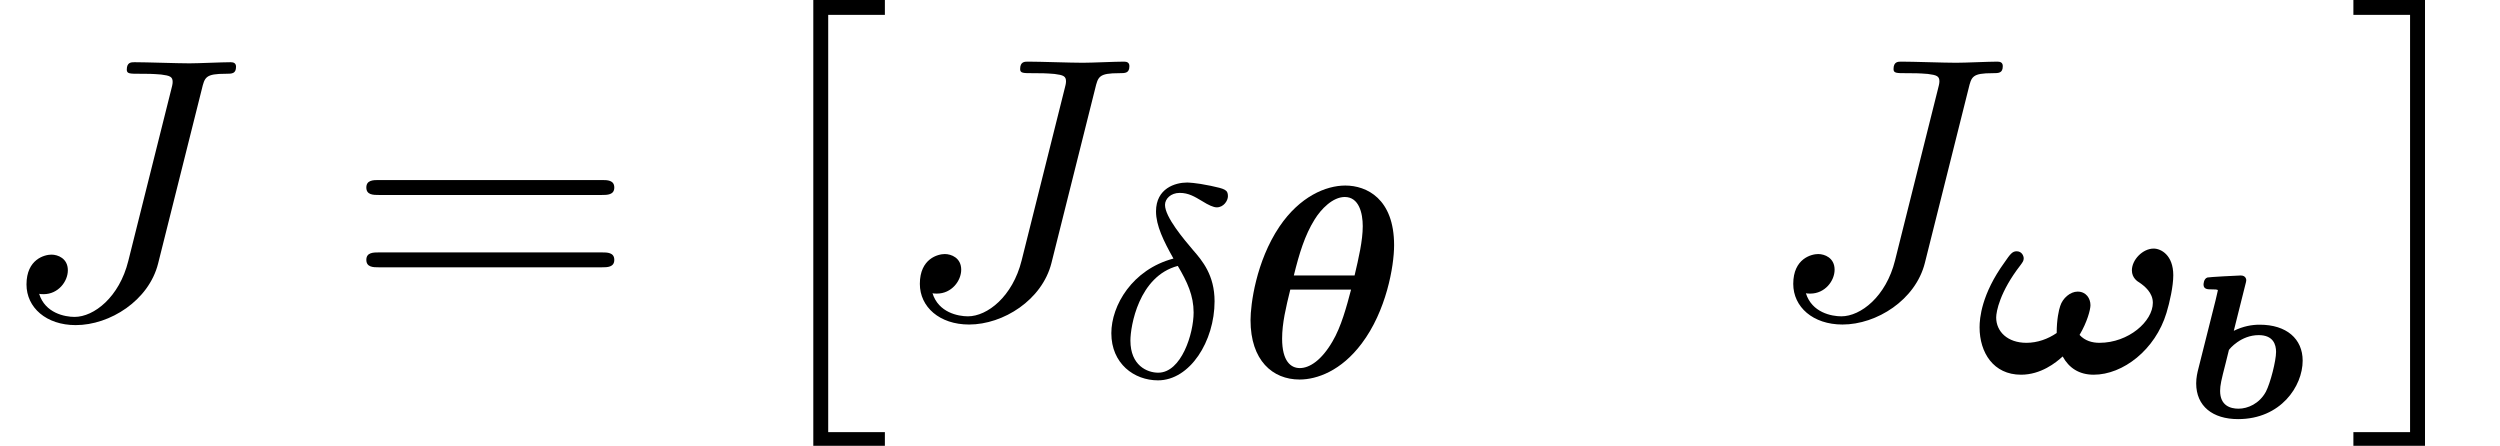 <?xml version='1.0' encoding='UTF-8'?>
<!-- This file was generated by dvisvgm 1.15.1 -->
<svg height='13.042pt' version='1.1' viewBox='70.735 59.471 73.137 13.042' width='73.137pt' xmlns='http://www.w3.org/2000/svg' xmlns:xlink='http://www.w3.org/1999/xlink'>
<defs>
<path d='M1.913 -3.915C1.919 -3.945 1.931 -3.975 1.931 -4.011C1.931 -4.023 1.925 -4.148 1.769 -4.148C1.68 -4.148 0.831 -4.101 0.795 -4.089C0.681 -4.053 0.681 -3.885 0.681 -3.879C0.681 -3.742 0.813 -3.742 0.903 -3.742C1.01 -3.742 1.1 -3.742 1.1 -3.712C1.1 -3.694 1.04 -3.467 1.034 -3.425L0.532 -1.429C0.502 -1.315 0.466 -1.16 0.466 -0.992C0.466 -0.323 0.95 0.054 1.692 0.054C2.941 0.054 3.581 -0.909 3.581 -1.656C3.581 -2.295 3.108 -2.708 2.325 -2.708C2.098 -2.708 1.847 -2.666 1.566 -2.529L1.913 -3.915ZM1.704 -0.251C1.465 -0.251 1.166 -0.341 1.166 -0.771C1.166 -0.938 1.201 -1.088 1.327 -1.578C1.357 -1.71 1.417 -1.949 1.423 -1.967C1.441 -2.002 1.775 -2.403 2.295 -2.403C2.72 -2.403 2.803 -2.128 2.803 -1.913C2.803 -1.65 2.636 -0.998 2.505 -0.747C2.313 -0.395 1.973 -0.251 1.704 -0.251Z' id='g0-98'/>
<path d='M2.204 12.644H4.298V12.207H2.64V0H4.298V-0.436H2.204V12.644Z' id='g2-2'/>
<path d='M2.335 12.644V-0.436H0.24V0H1.898V12.207H0.24V12.644H2.335Z' id='g2-3'/>
<path d='M2.168 -3.467C0.964 -3.148 0.351 -2.096 0.351 -1.283C0.351 -0.391 1.02 0.096 1.714 0.096C2.654 0.096 3.371 -1.052 3.371 -2.216C3.371 -2.981 3.013 -3.403 2.742 -3.714C2.479 -4.025 1.921 -4.678 1.921 -5.037C1.921 -5.212 2.088 -5.388 2.351 -5.388S2.79 -5.276 3.005 -5.149C3.196 -5.029 3.339 -4.965 3.435 -4.965C3.634 -4.965 3.762 -5.157 3.762 -5.292C3.762 -5.483 3.666 -5.507 3.26 -5.595C2.805 -5.691 2.574 -5.691 2.566 -5.691C2.224 -5.691 1.658 -5.523 1.658 -4.846C1.658 -4.431 1.881 -3.977 2.168 -3.467ZM2.295 -3.252C2.574 -2.782 2.758 -2.383 2.758 -1.889C2.758 -1.267 2.399 -0.128 1.722 -0.128C1.403 -0.128 0.909 -0.335 0.909 -1.068C0.909 -1.482 1.148 -2.949 2.295 -3.252Z' id='g3-14'/>
<path d='M5.902 -6.655C5.989 -7.015 6.011 -7.113 6.611 -7.113C6.785 -7.113 6.905 -7.113 6.905 -7.32C6.905 -7.418 6.84 -7.451 6.753 -7.451C6.48 -7.451 5.815 -7.418 5.542 -7.418C5.182 -7.418 4.298 -7.451 3.938 -7.451C3.84 -7.451 3.709 -7.451 3.709 -7.233C3.709 -7.113 3.796 -7.113 4.08 -7.113C4.331 -7.113 4.44 -7.113 4.713 -7.091C4.975 -7.058 5.051 -7.025 5.051 -6.873C5.051 -6.807 5.029 -6.731 5.007 -6.644L3.753 -1.636C3.491 -0.578 2.749 0 2.182 0C1.898 0 1.32 -0.109 1.145 -0.676C1.178 -0.665 1.255 -0.665 1.276 -0.665C1.702 -0.665 1.985 -1.036 1.985 -1.364C1.985 -1.713 1.691 -1.822 1.505 -1.822C1.309 -1.822 0.775 -1.691 0.775 -0.949C0.775 -0.273 1.353 0.24 2.215 0.24C3.218 0.24 4.353 -0.48 4.625 -1.56L5.902 -6.655Z' id='g4-74'/>
<path d='M4.591 -3.858C4.591 -5.22 3.786 -5.603 3.164 -5.603C2.598 -5.603 1.833 -5.284 1.235 -4.399C0.55 -3.379 0.391 -2.12 0.391 -1.666C0.391 -0.486 1.036 0.072 1.825 0.072C2.335 0.072 3.045 -0.183 3.642 -0.98C4.36 -1.929 4.591 -3.236 4.591 -3.858ZM1.658 -2.973C1.817 -3.618 1.977 -4.144 2.264 -4.607C2.455 -4.918 2.798 -5.268 3.148 -5.268C3.563 -5.268 3.674 -4.798 3.674 -4.415C3.674 -3.993 3.555 -3.483 3.435 -2.973H1.658ZM3.332 -2.558C3.204 -2.072 3.045 -1.474 2.79 -1.044C2.471 -0.494 2.12 -0.263 1.833 -0.263C1.57 -0.263 1.315 -0.462 1.315 -1.124C1.315 -1.578 1.427 -2.04 1.554 -2.558H3.332Z' id='g1-18'/>
<path d='M3.124 -1.092C3.347 -1.466 3.443 -1.833 3.443 -1.961C3.443 -2.16 3.316 -2.359 3.068 -2.359C2.853 -2.359 2.63 -2.168 2.558 -1.937C2.519 -1.825 2.455 -1.546 2.455 -1.148C2.2 -0.972 1.889 -0.861 1.57 -0.861C1.02 -0.861 0.685 -1.188 0.685 -1.602C0.685 -1.769 0.789 -2.351 1.395 -3.132C1.459 -3.22 1.49 -3.26 1.49 -3.332S1.435 -3.539 1.283 -3.539C1.156 -3.539 1.092 -3.451 0.933 -3.22C0.255 -2.287 0.199 -1.578 0.199 -1.315C0.199 -0.574 0.606 0.072 1.411 0.072C1.993 0.072 2.431 -0.279 2.63 -0.462C2.813 -0.128 3.108 0.072 3.539 0.072C4.392 0.072 5.34 -0.654 5.667 -1.737C5.762 -2.048 5.866 -2.519 5.866 -2.837C5.866 -3.427 5.507 -3.618 5.292 -3.618C4.973 -3.618 4.655 -3.292 4.655 -2.981C4.655 -2.758 4.822 -2.654 4.878 -2.622C5.029 -2.519 5.268 -2.327 5.268 -2.032C5.268 -1.49 4.559 -0.861 3.706 -0.861C3.499 -0.861 3.284 -0.917 3.124 -1.092Z' id='g1-33'/>
<path d='M7.495 -3.567C7.658 -3.567 7.865 -3.567 7.865 -3.785S7.658 -4.004 7.505 -4.004H0.971C0.818 -4.004 0.611 -4.004 0.611 -3.785S0.818 -3.567 0.982 -3.567H7.495ZM7.505 -1.451C7.658 -1.451 7.865 -1.451 7.865 -1.669S7.658 -1.887 7.495 -1.887H0.982C0.818 -1.887 0.611 -1.887 0.611 -1.669S0.818 -1.451 0.971 -1.451H7.505Z' id='g5-61'/>
</defs>
<g id='page1'>
<use x='70.735' xlink:href='#g4-74' y='68.742'/>
<use x='80.841' xlink:href='#g5-61' y='68.742'/>
<use x='92.324' xlink:href='#g2-2' y='59.906'/>
<use x='96.87' xlink:href='#g4-74' y='68.725'/>
<use x='102.896' xlink:href='#g3-14' y='70.502'/>
<use x='106.928' xlink:href='#g1-18' y='70.502'/>
<use x='122.421' xlink:href='#g4-74' y='68.725'/>
<use x='128.448' xlink:href='#g1-33' y='70.361'/>
<use x='134.518' xlink:href='#g0-98' y='71.678'/>
<use x='139.343' xlink:href='#g2-3' y='59.906'/>
</g>
</svg>
<!--Rendered by QuickLaTeX.com--><!--Rendered by QuickLaTeX.com-->